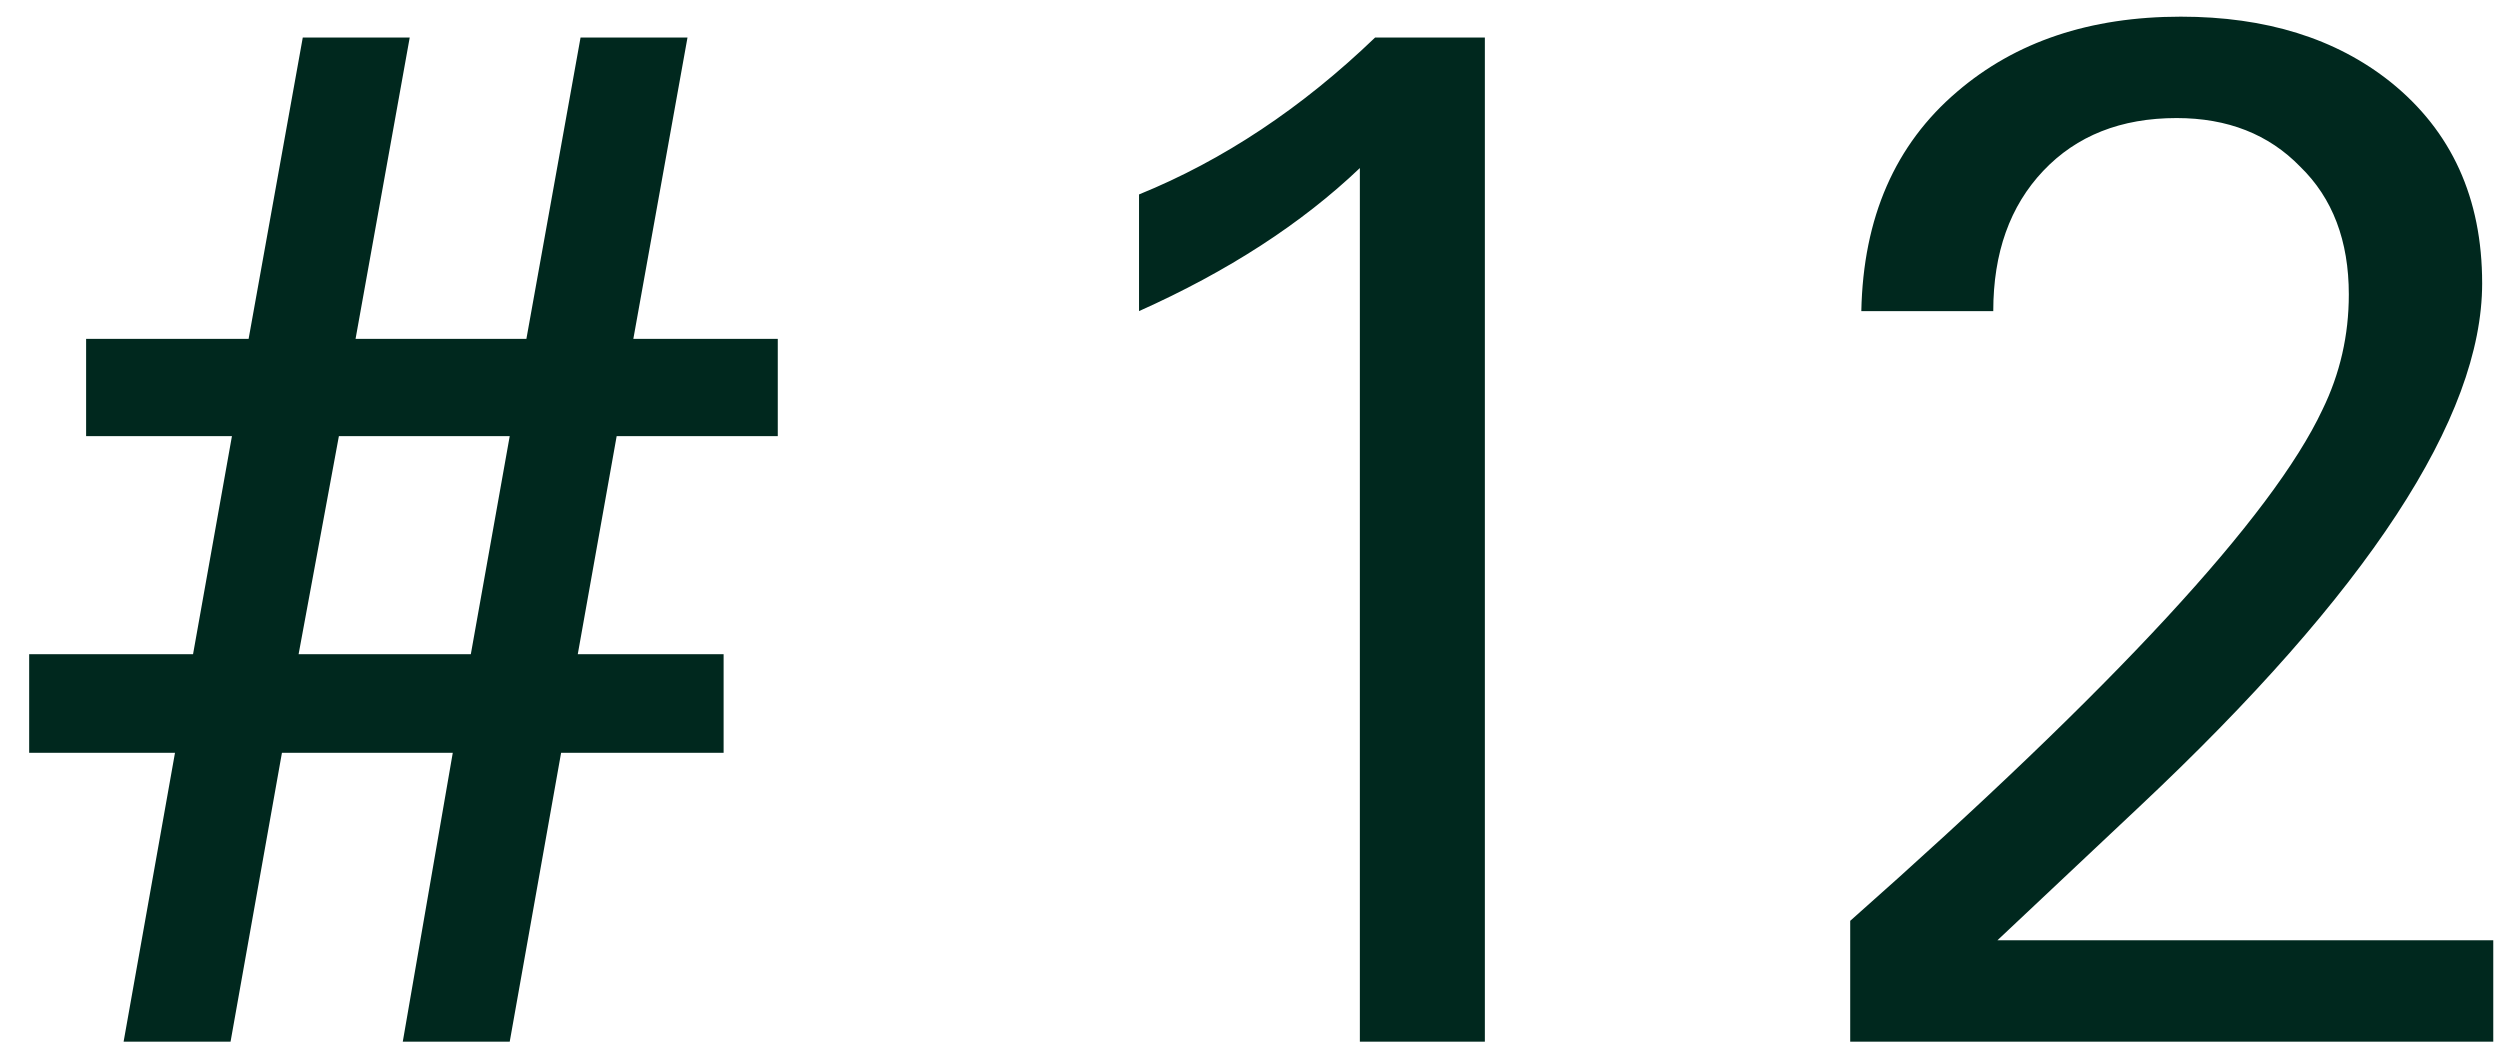 <svg width="36" height="15" viewBox="0 0 36 15" fill="none" xmlns="http://www.w3.org/2000/svg">
<path d="M8.88 6.28L8.32 9.42H10.42V10.84H8.08L7.34 15H5.8L6.52 10.84H4.06L3.32 15H1.78L2.52 10.84H0.42V9.42H2.78L3.34 6.28H1.24V4.88H3.58L4.36 0.54H5.9L5.12 4.88H7.58L8.36 0.54H9.9L9.12 4.88H11.2V6.28H8.88ZM4.88 6.28L4.3 9.42H6.78L7.34 6.28H4.88ZM19.582 15V2.42C18.742 3.22 17.682 3.907 16.402 4.48V2.8C17.615 2.307 18.748 1.553 19.802 0.54H21.382V15H19.582ZM26.643 15V13.26C30.456 9.887 32.723 7.433 33.443 5.9C33.697 5.38 33.823 4.827 33.823 4.24C33.823 3.467 33.59 2.853 33.123 2.4C32.67 1.933 32.077 1.7 31.343 1.7C30.543 1.7 29.903 1.953 29.423 2.46C28.943 2.967 28.703 3.64 28.703 4.48H26.803C26.83 3.133 27.29 2.08 28.183 1.32C29.023 0.6 30.096 0.24 31.403 0.24C32.63 0.24 33.636 0.553 34.423 1.18C35.303 1.887 35.743 2.853 35.743 4.08C35.743 6.013 34.096 8.527 30.803 11.62L28.763 13.54H35.903V15H26.643Z" fill="#00281E"/>
</svg>
